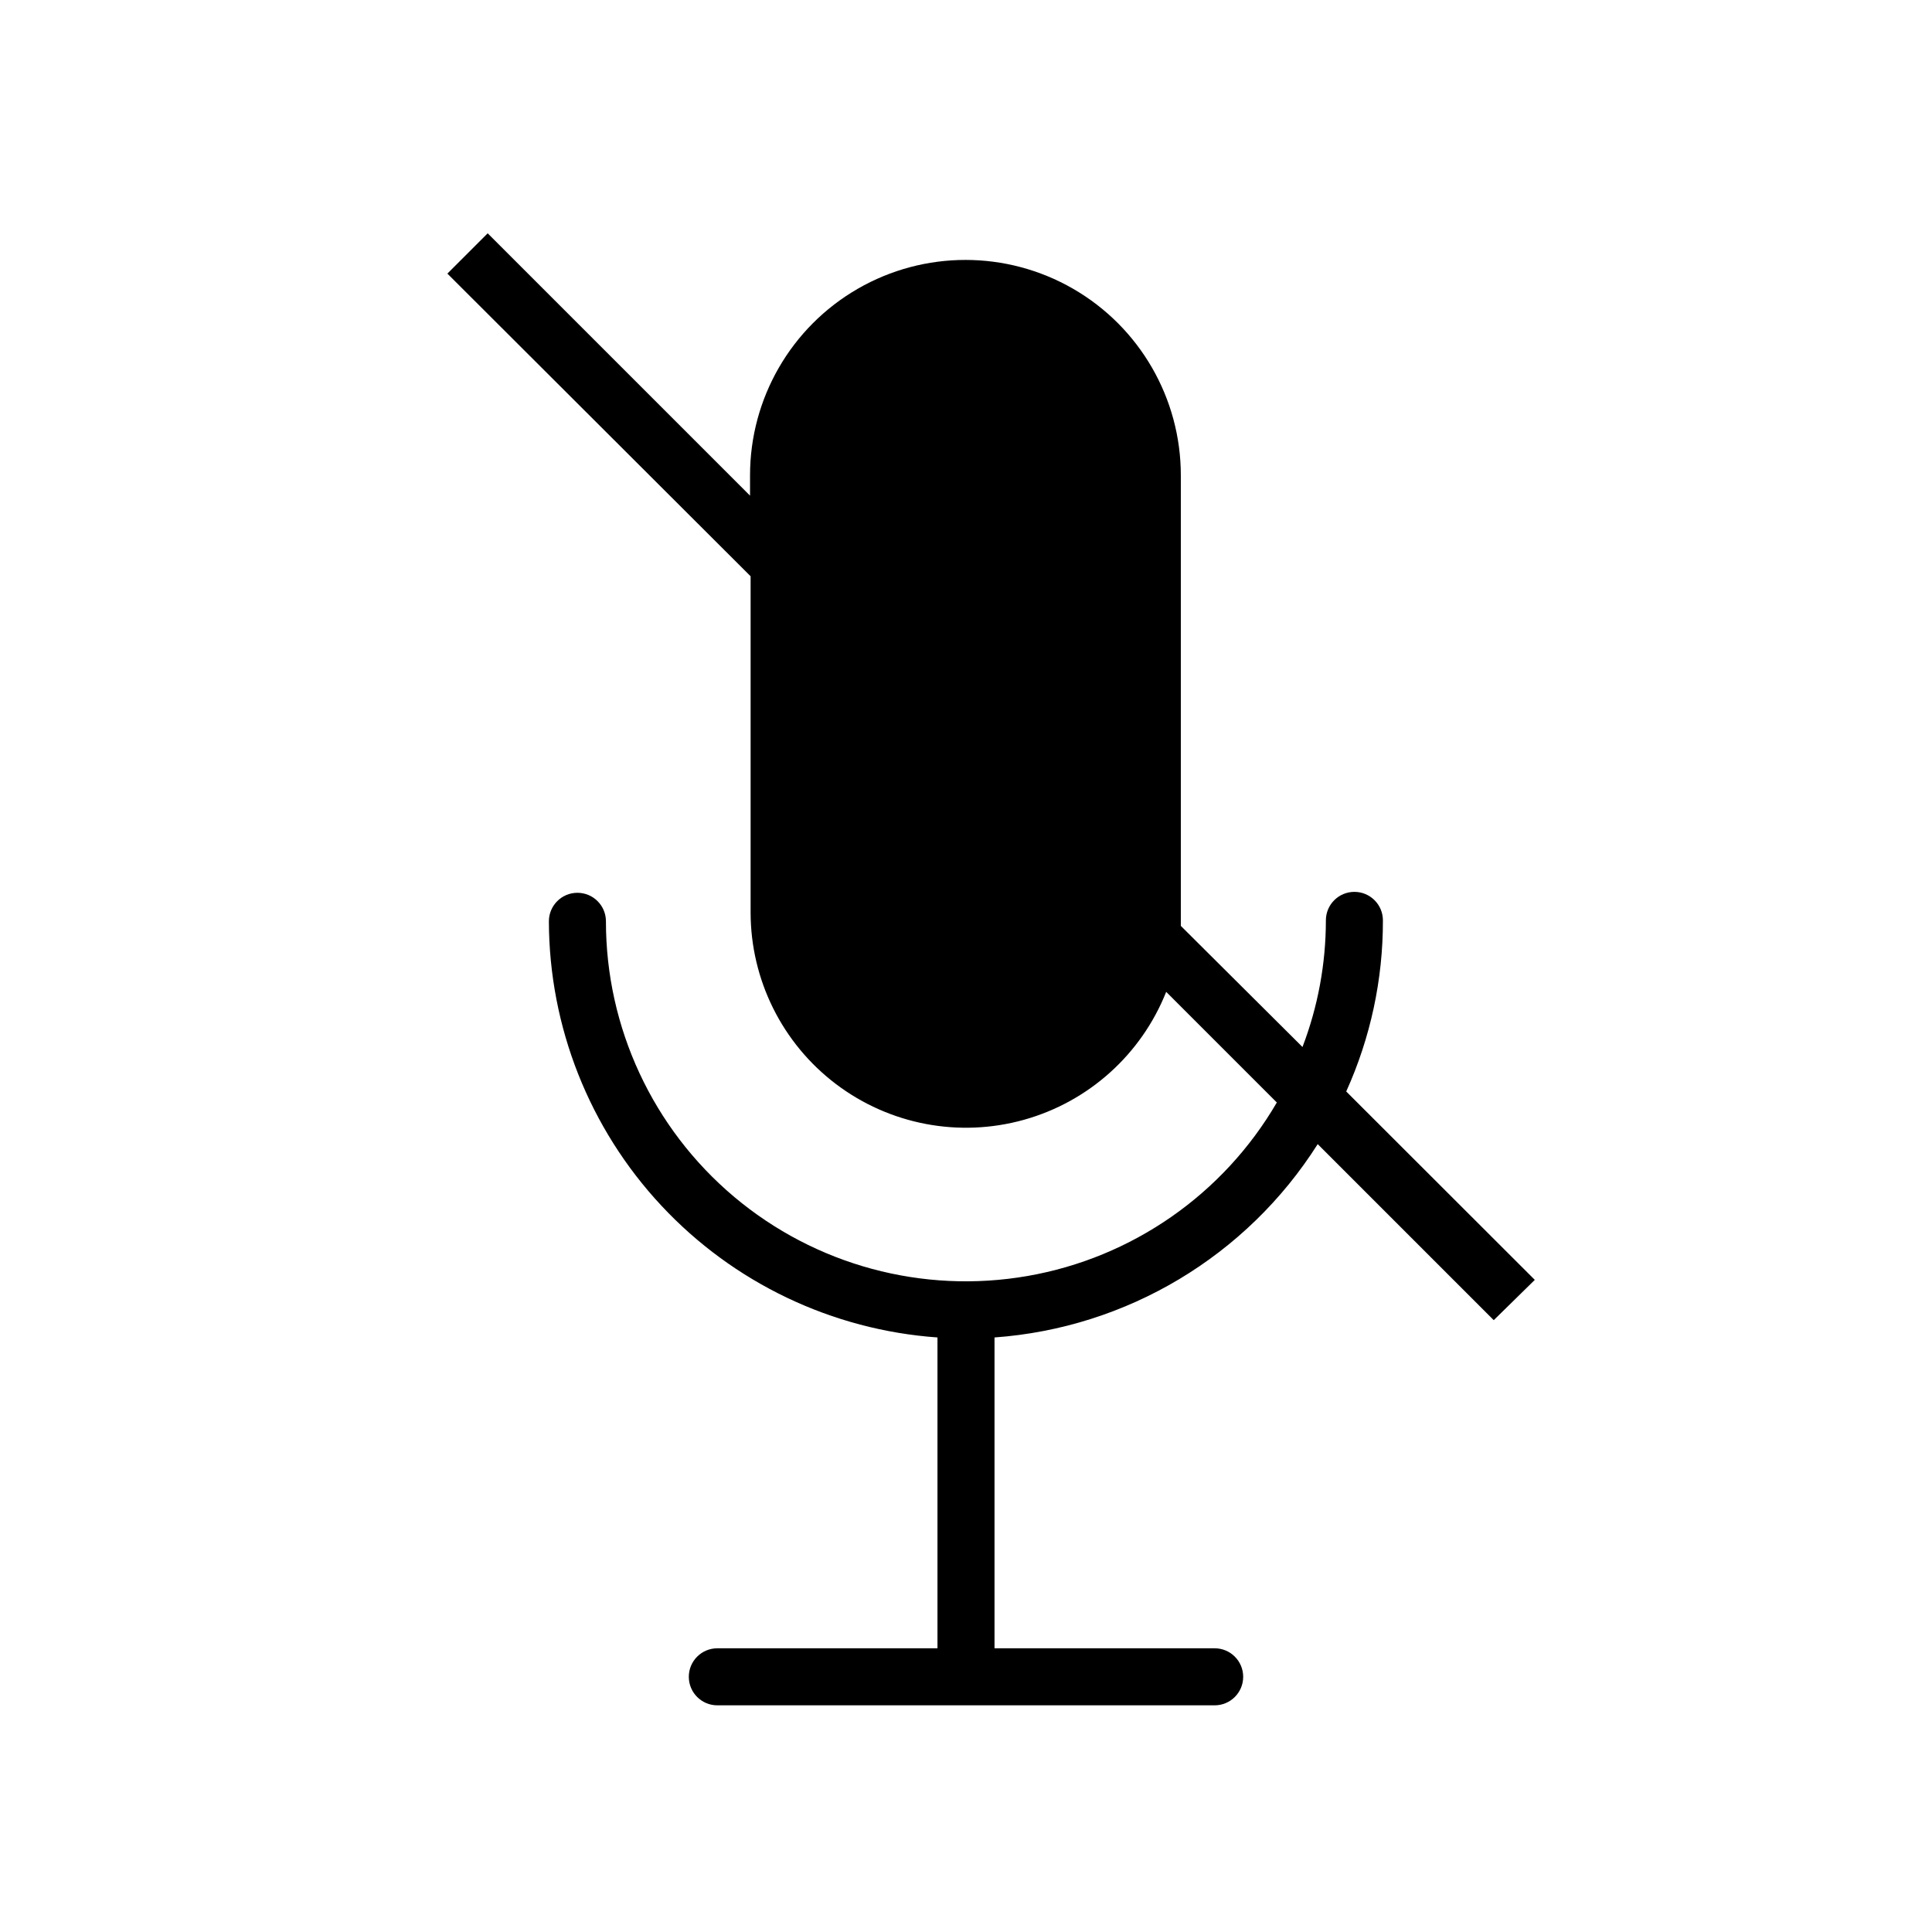 <?xml version="1.0" encoding="UTF-8"?>
<!-- Uploaded to: SVG Repo, www.svgrepo.com, Generator: SVG Repo Mixer Tools -->
<svg fill="#000000" width="800px" height="800px" version="1.1" viewBox="144 144 512 512" xmlns="http://www.w3.org/2000/svg">
 <path d="m550.74 483.18-49.977-49.926c6.438-14.246 9.754-29.707 9.723-45.344 0-4.172-3.383-7.555-7.559-7.555-4.172 0-7.555 3.383-7.555 7.555-0.004 11.469-2.102 22.84-6.199 33.555l-32.242-32.094v-3.527-115.88c0-20.395-10.879-39.238-28.543-49.434-17.66-10.195-39.418-10.195-57.082 0-17.66 10.195-28.539 29.039-28.539 49.434v5.391l-69.527-69.527-10.68 10.68 80.359 80.211v89.121c0.02 17.84 8.375 34.641 22.586 45.422 14.211 10.777 32.645 14.297 49.824 9.504 17.184-4.789 31.137-17.336 37.723-33.914l29.32 29.32c-14.164 24.332-38.355 41.164-66.098 45.984-27.738 4.82-56.191-2.863-77.734-20.992-21.539-18.129-33.973-44.852-33.961-73.004 0-4.176-3.383-7.559-7.559-7.559-4.172 0-7.559 3.383-7.559 7.559 0.07 27.988 10.727 54.914 29.828 75.367 19.102 20.457 45.234 32.93 73.152 34.914v82.375h-58.34c-4.176 0-7.559 3.383-7.559 7.555 0 4.176 3.383 7.559 7.559 7.559h131.8c4.172 0 7.555-3.383 7.555-7.559 0-4.172-3.383-7.555-7.555-7.555h-58.344v-82.375c35.059-2.531 66.84-21.543 85.648-51.234l46.652 46.652z"/>
</svg>
